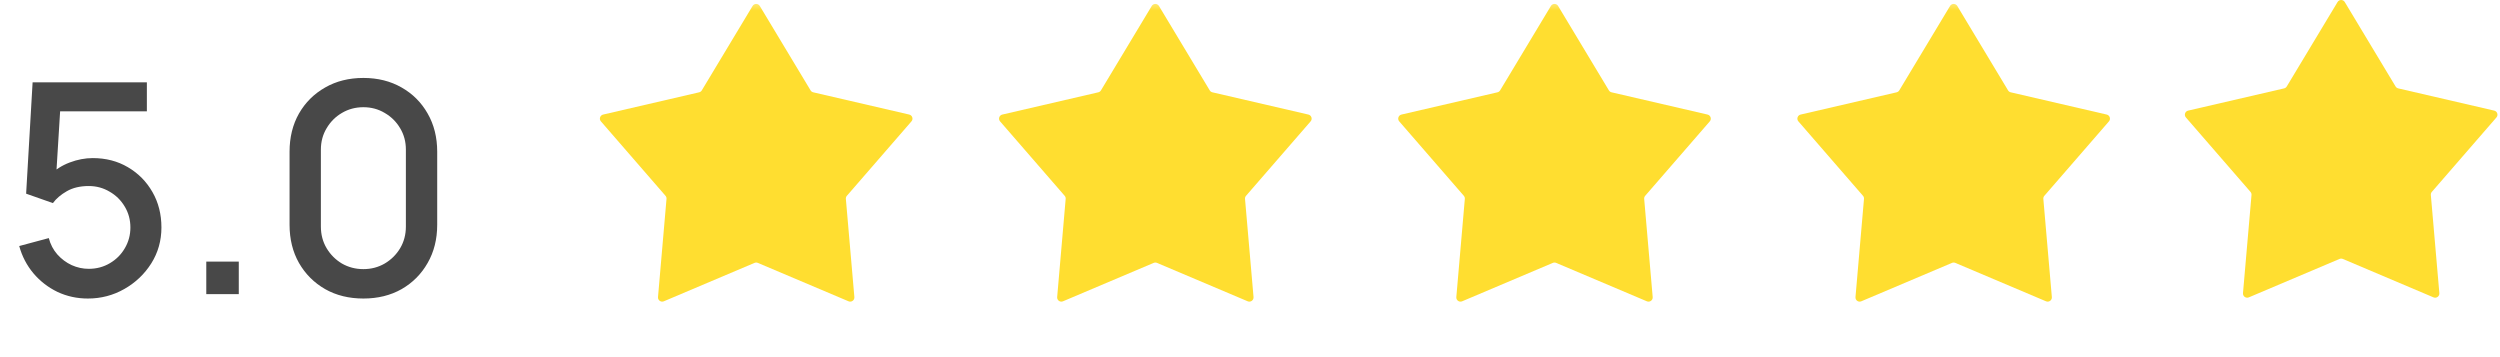 <?xml version="1.0" encoding="UTF-8"?> <svg xmlns="http://www.w3.org/2000/svg" width="119" height="17" viewBox="0 0 119 17" fill="none"> <g clip-path="url(#clip0_4790_39)"> <mask id="mask0_4790_39" style="mask-type:luminance" maskUnits="userSpaceOnUse" x="28" y="0" width="16" height="15"> <path d="M44 0H28V15H44V0Z" fill="white"></path> </mask> <g mask="url(#mask0_4790_39)"> <path d="M35.823 0.284C35.901 0.155 36.088 0.155 36.166 0.284L38.584 4.303C38.612 4.349 38.657 4.382 38.71 4.394L43.279 5.453C43.426 5.487 43.484 5.665 43.385 5.778L40.311 9.32C40.275 9.361 40.258 9.415 40.263 9.468L40.668 14.141C40.681 14.291 40.529 14.401 40.391 14.342L36.072 12.513C36.023 12.492 35.966 12.492 35.916 12.513L31.598 14.342C31.459 14.401 31.308 14.291 31.321 14.141L31.726 9.468C31.731 9.415 31.714 9.361 31.678 9.32L28.604 5.778C28.505 5.665 28.563 5.487 28.71 5.453L33.279 4.394C33.331 4.382 33.377 4.349 33.405 4.303L35.823 0.284Z" fill="#FFDE30"></path> </g> <mask id="mask1_4790_39" style="mask-type:luminance" maskUnits="userSpaceOnUse" x="47" y="0" width="16" height="15"> <path d="M63 0H47V15H63V0Z" fill="white"></path> </mask> <g mask="url(#mask1_4790_39)"> <path d="M54.823 0.284C54.901 0.155 55.088 0.155 55.166 0.284L57.584 4.303C57.612 4.349 57.657 4.382 57.71 4.394L62.279 5.453C62.426 5.487 62.484 5.665 62.385 5.778L59.311 9.32C59.275 9.361 59.258 9.415 59.263 9.468L59.668 14.141C59.681 14.291 59.529 14.401 59.391 14.342L55.072 12.513C55.023 12.492 54.966 12.492 54.916 12.513L50.598 14.342C50.459 14.401 50.308 14.291 50.321 14.141L50.726 9.468C50.731 9.415 50.714 9.361 50.678 9.32L47.604 5.778C47.505 5.665 47.563 5.487 47.71 5.453L52.279 4.394C52.331 4.382 52.377 4.349 52.405 4.303L54.823 0.284Z" fill="#FFDE30"></path> </g> <mask id="mask2_4790_39" style="mask-type:luminance" maskUnits="userSpaceOnUse" x="66" y="0" width="16" height="15"> <path d="M82 0H66V15H82V0Z" fill="white"></path> </mask> <g mask="url(#mask2_4790_39)"> <path d="M73.823 0.284C73.901 0.155 74.088 0.155 74.166 0.284L76.584 4.303C76.612 4.349 76.657 4.382 76.71 4.394L81.279 5.453C81.426 5.487 81.484 5.665 81.385 5.778L78.311 9.32C78.275 9.361 78.258 9.415 78.263 9.468L78.668 14.141C78.681 14.291 78.529 14.401 78.391 14.342L74.072 12.513C74.023 12.492 73.966 12.492 73.916 12.513L69.598 14.342C69.459 14.401 69.308 14.291 69.321 14.141L69.726 9.468C69.731 9.415 69.714 9.361 69.678 9.32L66.604 5.778C66.505 5.665 66.563 5.487 66.71 5.453L71.279 4.394C71.331 4.382 71.377 4.349 71.405 4.303L73.823 0.284Z" fill="#FFDE30"></path> </g> <mask id="mask3_4790_39" style="mask-type:luminance" maskUnits="userSpaceOnUse" x="85" y="0" width="16" height="15"> <path d="M101 0H85V15H101V0Z" fill="white"></path> </mask> <g mask="url(#mask3_4790_39)"> <path d="M92.823 0.284C92.901 0.155 93.088 0.155 93.166 0.284L95.584 4.303C95.612 4.349 95.657 4.382 95.71 4.394L100.279 5.453C100.426 5.487 100.484 5.665 100.385 5.778L97.311 9.32C97.275 9.361 97.258 9.415 97.263 9.468L97.668 14.141C97.681 14.291 97.529 14.401 97.391 14.342L93.072 12.513C93.023 12.492 92.966 12.492 92.916 12.513L88.598 14.342C88.459 14.401 88.308 14.291 88.321 14.141L88.726 9.468C88.731 9.415 88.714 9.361 88.678 9.32L85.604 5.778C85.505 5.665 85.563 5.487 85.71 5.453L90.279 4.394C90.331 4.382 90.377 4.349 90.405 4.303L92.823 0.284Z" fill="#FFDE30"></path> </g> <path d="M111.268 0.097C111.346 -0.032 111.533 -0.032 111.611 0.097L114.029 4.115C114.057 4.162 114.103 4.195 114.155 4.207L118.724 5.265C118.871 5.299 118.929 5.477 118.83 5.591L115.756 9.133C115.72 9.173 115.703 9.227 115.708 9.281L116.113 13.953C116.126 14.103 115.975 14.213 115.836 14.155L111.518 12.325C111.468 12.304 111.412 12.304 111.362 12.325L107.043 14.155C106.905 14.213 106.753 14.103 106.766 13.953L107.172 9.281C107.176 9.227 107.159 9.173 107.123 9.133L104.049 5.591C103.95 5.477 104.008 5.299 104.155 5.265L108.724 4.207C108.777 4.195 108.822 4.162 108.85 4.115L111.268 0.097Z" fill="#FFDE30"></path> </g> <path d="M4.184 14.21C3.666 14.21 3.183 14.105 2.735 13.895C2.291 13.68 1.911 13.386 1.594 13.013C1.276 12.635 1.05 12.201 0.915 11.711L2.322 11.333C2.401 11.632 2.536 11.891 2.728 12.11C2.924 12.329 3.152 12.5 3.414 12.621C3.675 12.738 3.946 12.796 4.226 12.796C4.594 12.796 4.928 12.707 5.227 12.53C5.53 12.353 5.768 12.115 5.941 11.816C6.118 11.517 6.207 11.188 6.207 10.829C6.207 10.46 6.116 10.127 5.934 9.828C5.756 9.529 5.516 9.294 5.213 9.121C4.914 8.944 4.585 8.855 4.226 8.855C3.815 8.855 3.467 8.937 3.183 9.1C2.898 9.263 2.676 9.452 2.518 9.667L1.244 9.219L1.552 3.92H6.991V5.299H2.301L2.896 4.746L2.651 8.715L2.364 8.344C2.63 8.078 2.947 7.875 3.316 7.735C3.684 7.595 4.051 7.525 4.415 7.525C5.04 7.525 5.598 7.67 6.088 7.959C6.582 8.248 6.972 8.643 7.257 9.142C7.541 9.637 7.684 10.199 7.684 10.829C7.684 11.454 7.523 12.024 7.201 12.537C6.879 13.046 6.452 13.452 5.92 13.755C5.388 14.058 4.809 14.21 4.184 14.21ZM9.819 14V12.453H11.366V14H9.819ZM17.297 14.21C16.611 14.21 16.004 14.061 15.477 13.762C14.949 13.459 14.534 13.043 14.231 12.516C13.932 11.989 13.783 11.382 13.783 10.696V7.224C13.783 6.538 13.932 5.931 14.231 5.404C14.534 4.877 14.949 4.464 15.477 4.165C16.004 3.862 16.611 3.71 17.297 3.71C17.983 3.71 18.589 3.862 19.117 4.165C19.644 4.464 20.057 4.877 20.356 5.404C20.659 5.931 20.811 6.538 20.811 7.224V10.696C20.811 11.382 20.659 11.989 20.356 12.516C20.057 13.043 19.644 13.459 19.117 13.762C18.589 14.061 17.983 14.21 17.297 14.21ZM17.297 12.81C17.67 12.81 18.008 12.721 18.312 12.544C18.62 12.362 18.865 12.119 19.047 11.816C19.229 11.508 19.32 11.165 19.32 10.787V7.119C19.32 6.746 19.229 6.407 19.047 6.104C18.865 5.796 18.62 5.553 18.312 5.376C18.008 5.194 17.67 5.103 17.297 5.103C16.923 5.103 16.583 5.194 16.275 5.376C15.971 5.553 15.729 5.796 15.547 6.104C15.365 6.407 15.274 6.746 15.274 7.119V10.787C15.274 11.165 15.365 11.508 15.547 11.816C15.729 12.119 15.971 12.362 16.275 12.544C16.583 12.721 16.923 12.81 17.297 12.81Z" fill="#484848"></path> <defs> <clipPath id="clip0_4790_39"> <rect width="91" height="15" fill="white" transform="translate(28)"></rect> </clipPath> </defs> </svg> 